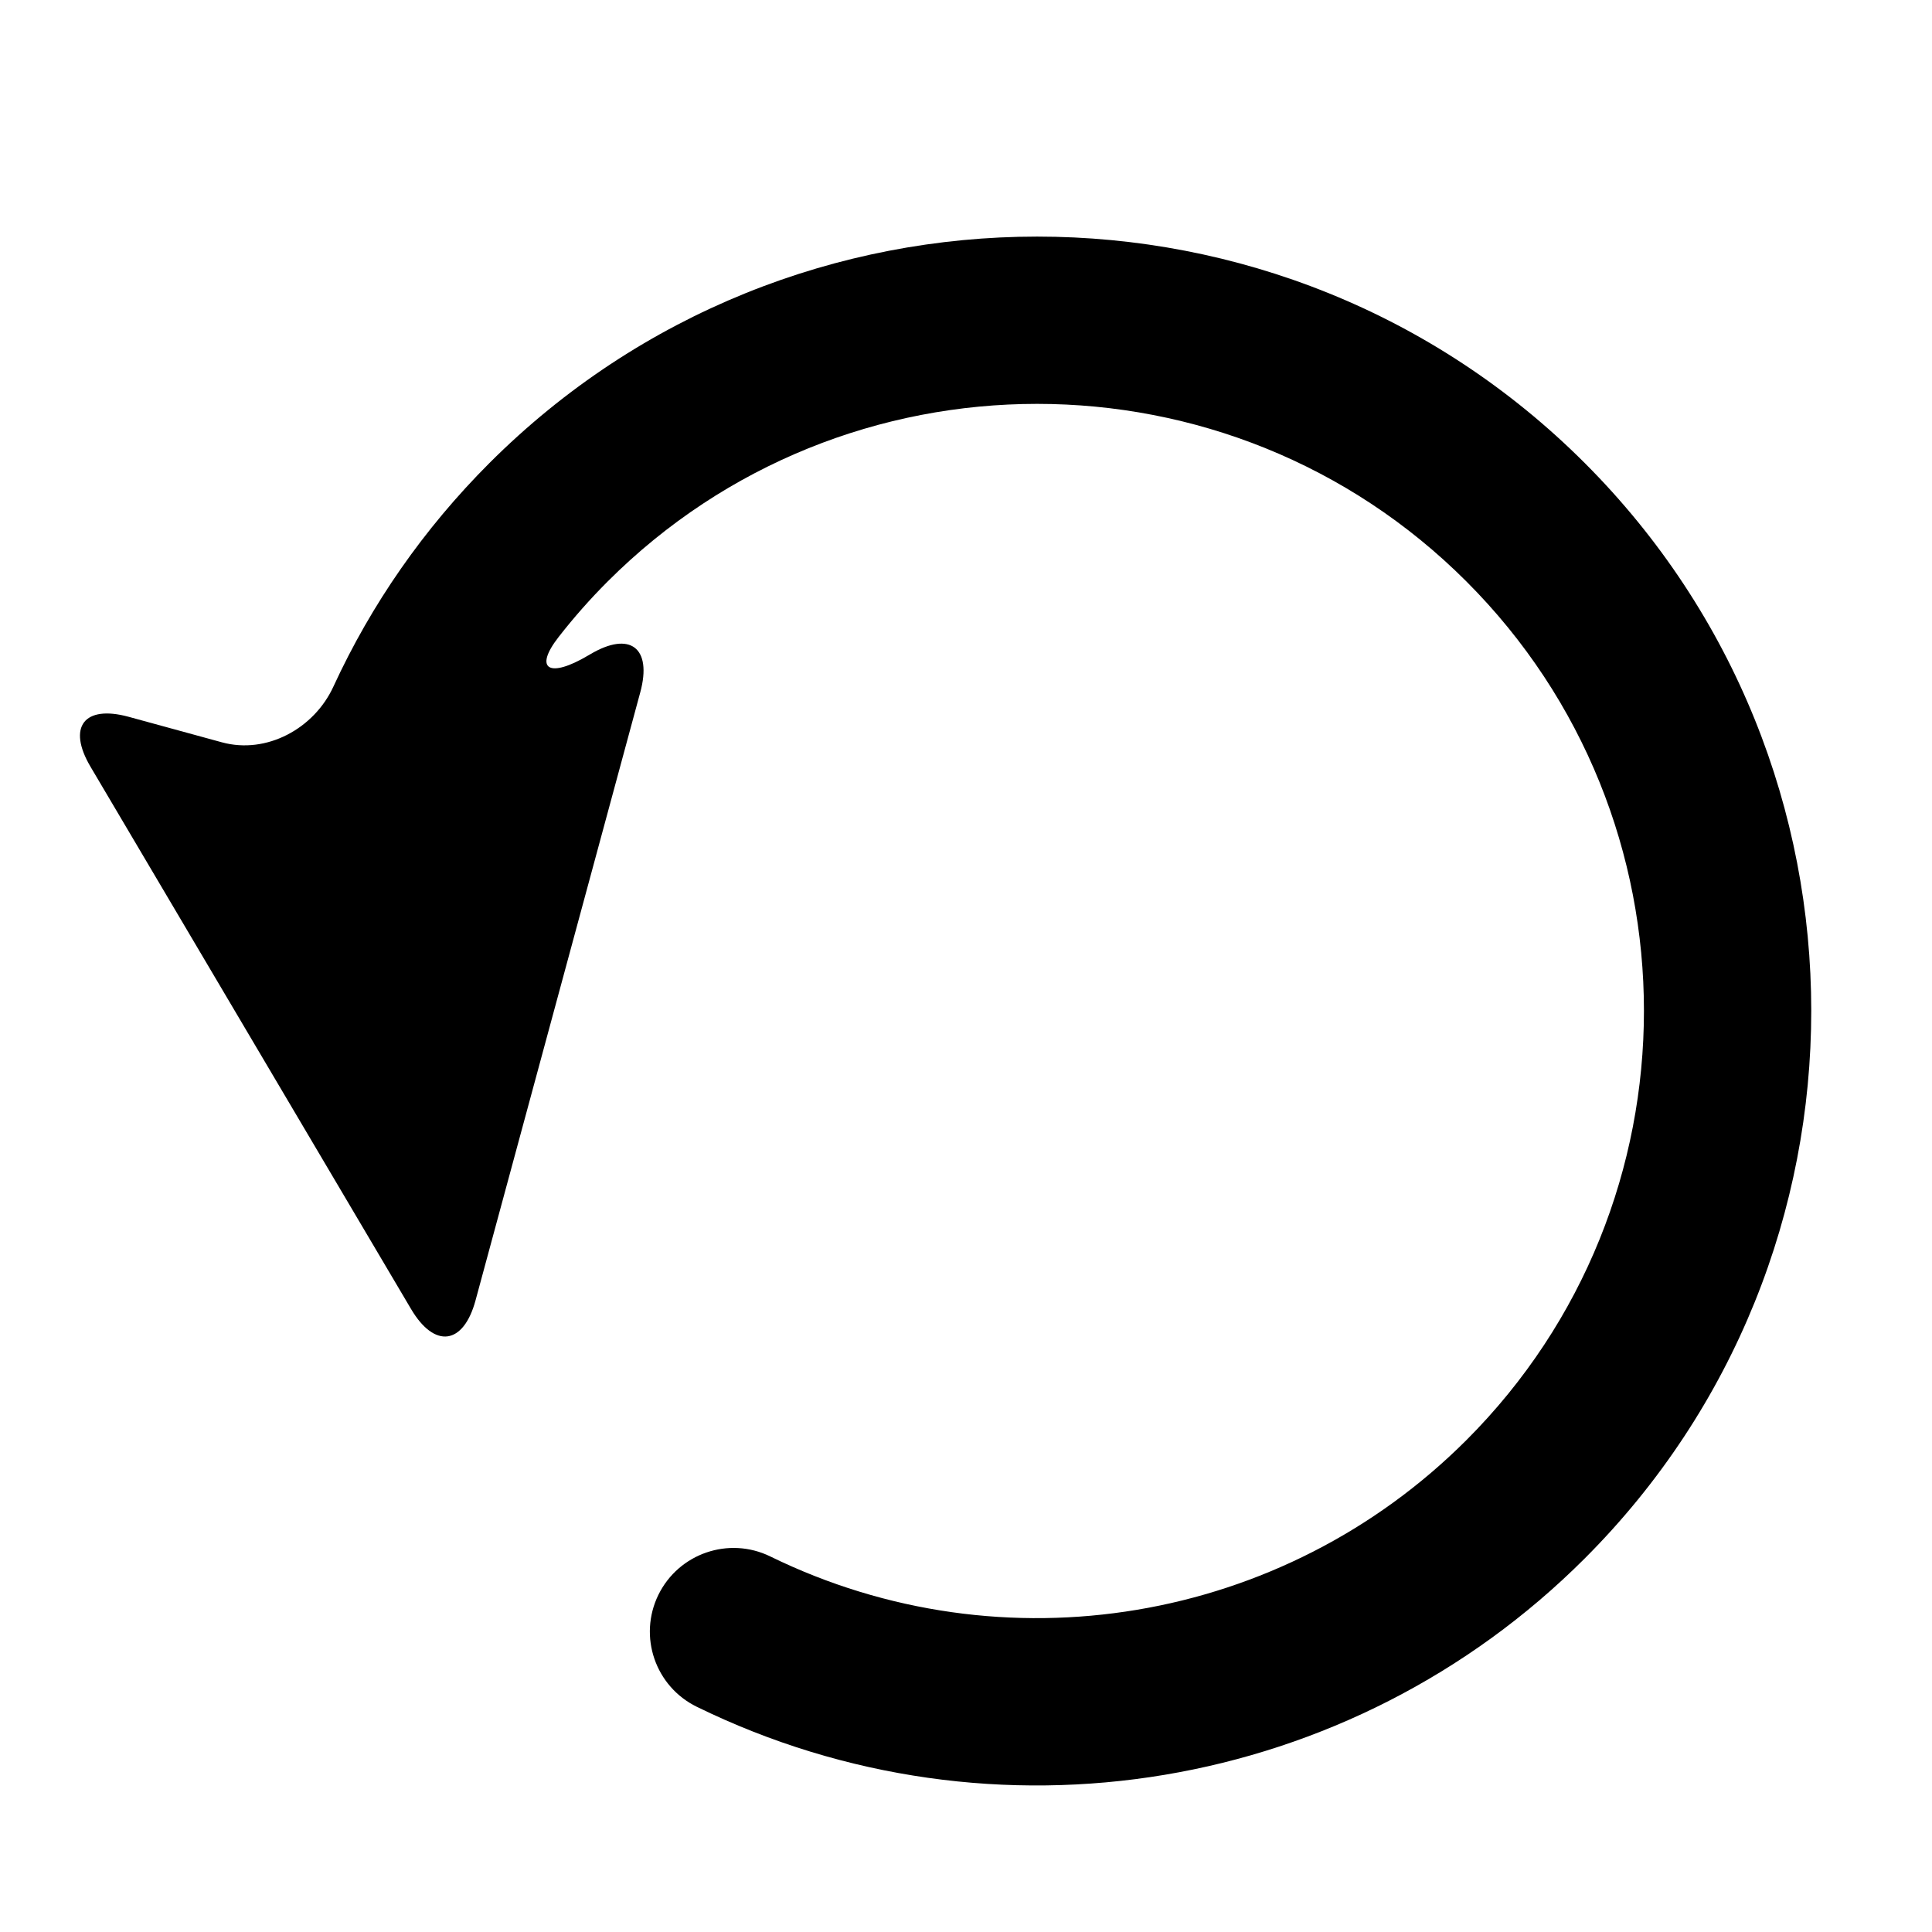 <?xml version="1.0" encoding="utf-8"?>
<!-- Generator: Adobe Illustrator 17.0.0, SVG Export Plug-In . SVG Version: 6.00 Build 0)  -->
<!DOCTYPE svg PUBLIC "-//W3C//DTD SVG 1.1//EN" "http://www.w3.org/Graphics/SVG/1.1/DTD/svg11.dtd">
<svg version="1.1" id="Capa_1" xmlns="http://www.w3.org/2000/svg" xmlns:xlink="http://www.w3.org/1999/xlink" x="0px" y="0px"
	 width="64px" height="64px" viewBox="0 0 64 64" enable-background="new 0 0 64 64" xml:space="preserve">
<path d="M11.044,22.745c-0.639,1.392-2.216,2.25-3.694,1.845l-3.088-0.845C2.786,23.342,2.22,24.083,2.999,25.4l10.619,17.965
	c0.779,1.317,1.735,1.188,2.135-0.289l5.457-20.143c0.4-1.477-0.342-2.041-1.658-1.259l-0.052,0.03
	c-1.316,0.783-1.828,0.465-0.994-0.604c0.5-0.642,1.042-1.256,1.625-1.839c7.843-7.843,20.603-7.843,28.445,0
	c7.842,7.842,7.843,20.603,0,28.445c-6.078,6.078-15.344,7.627-23.058,3.854c-1.375-0.673-3.034-0.102-3.708,1.271
	c-0.673,1.376-0.104,3.036,1.273,3.709c9.84,4.812,21.661,2.838,29.414-4.915c10.004-10.004,10.004-26.282,0-36.286
	S26.215,5.338,16.21,15.342C14.04,17.513,12.301,20.014,11.044,22.745z"/>
</svg>
